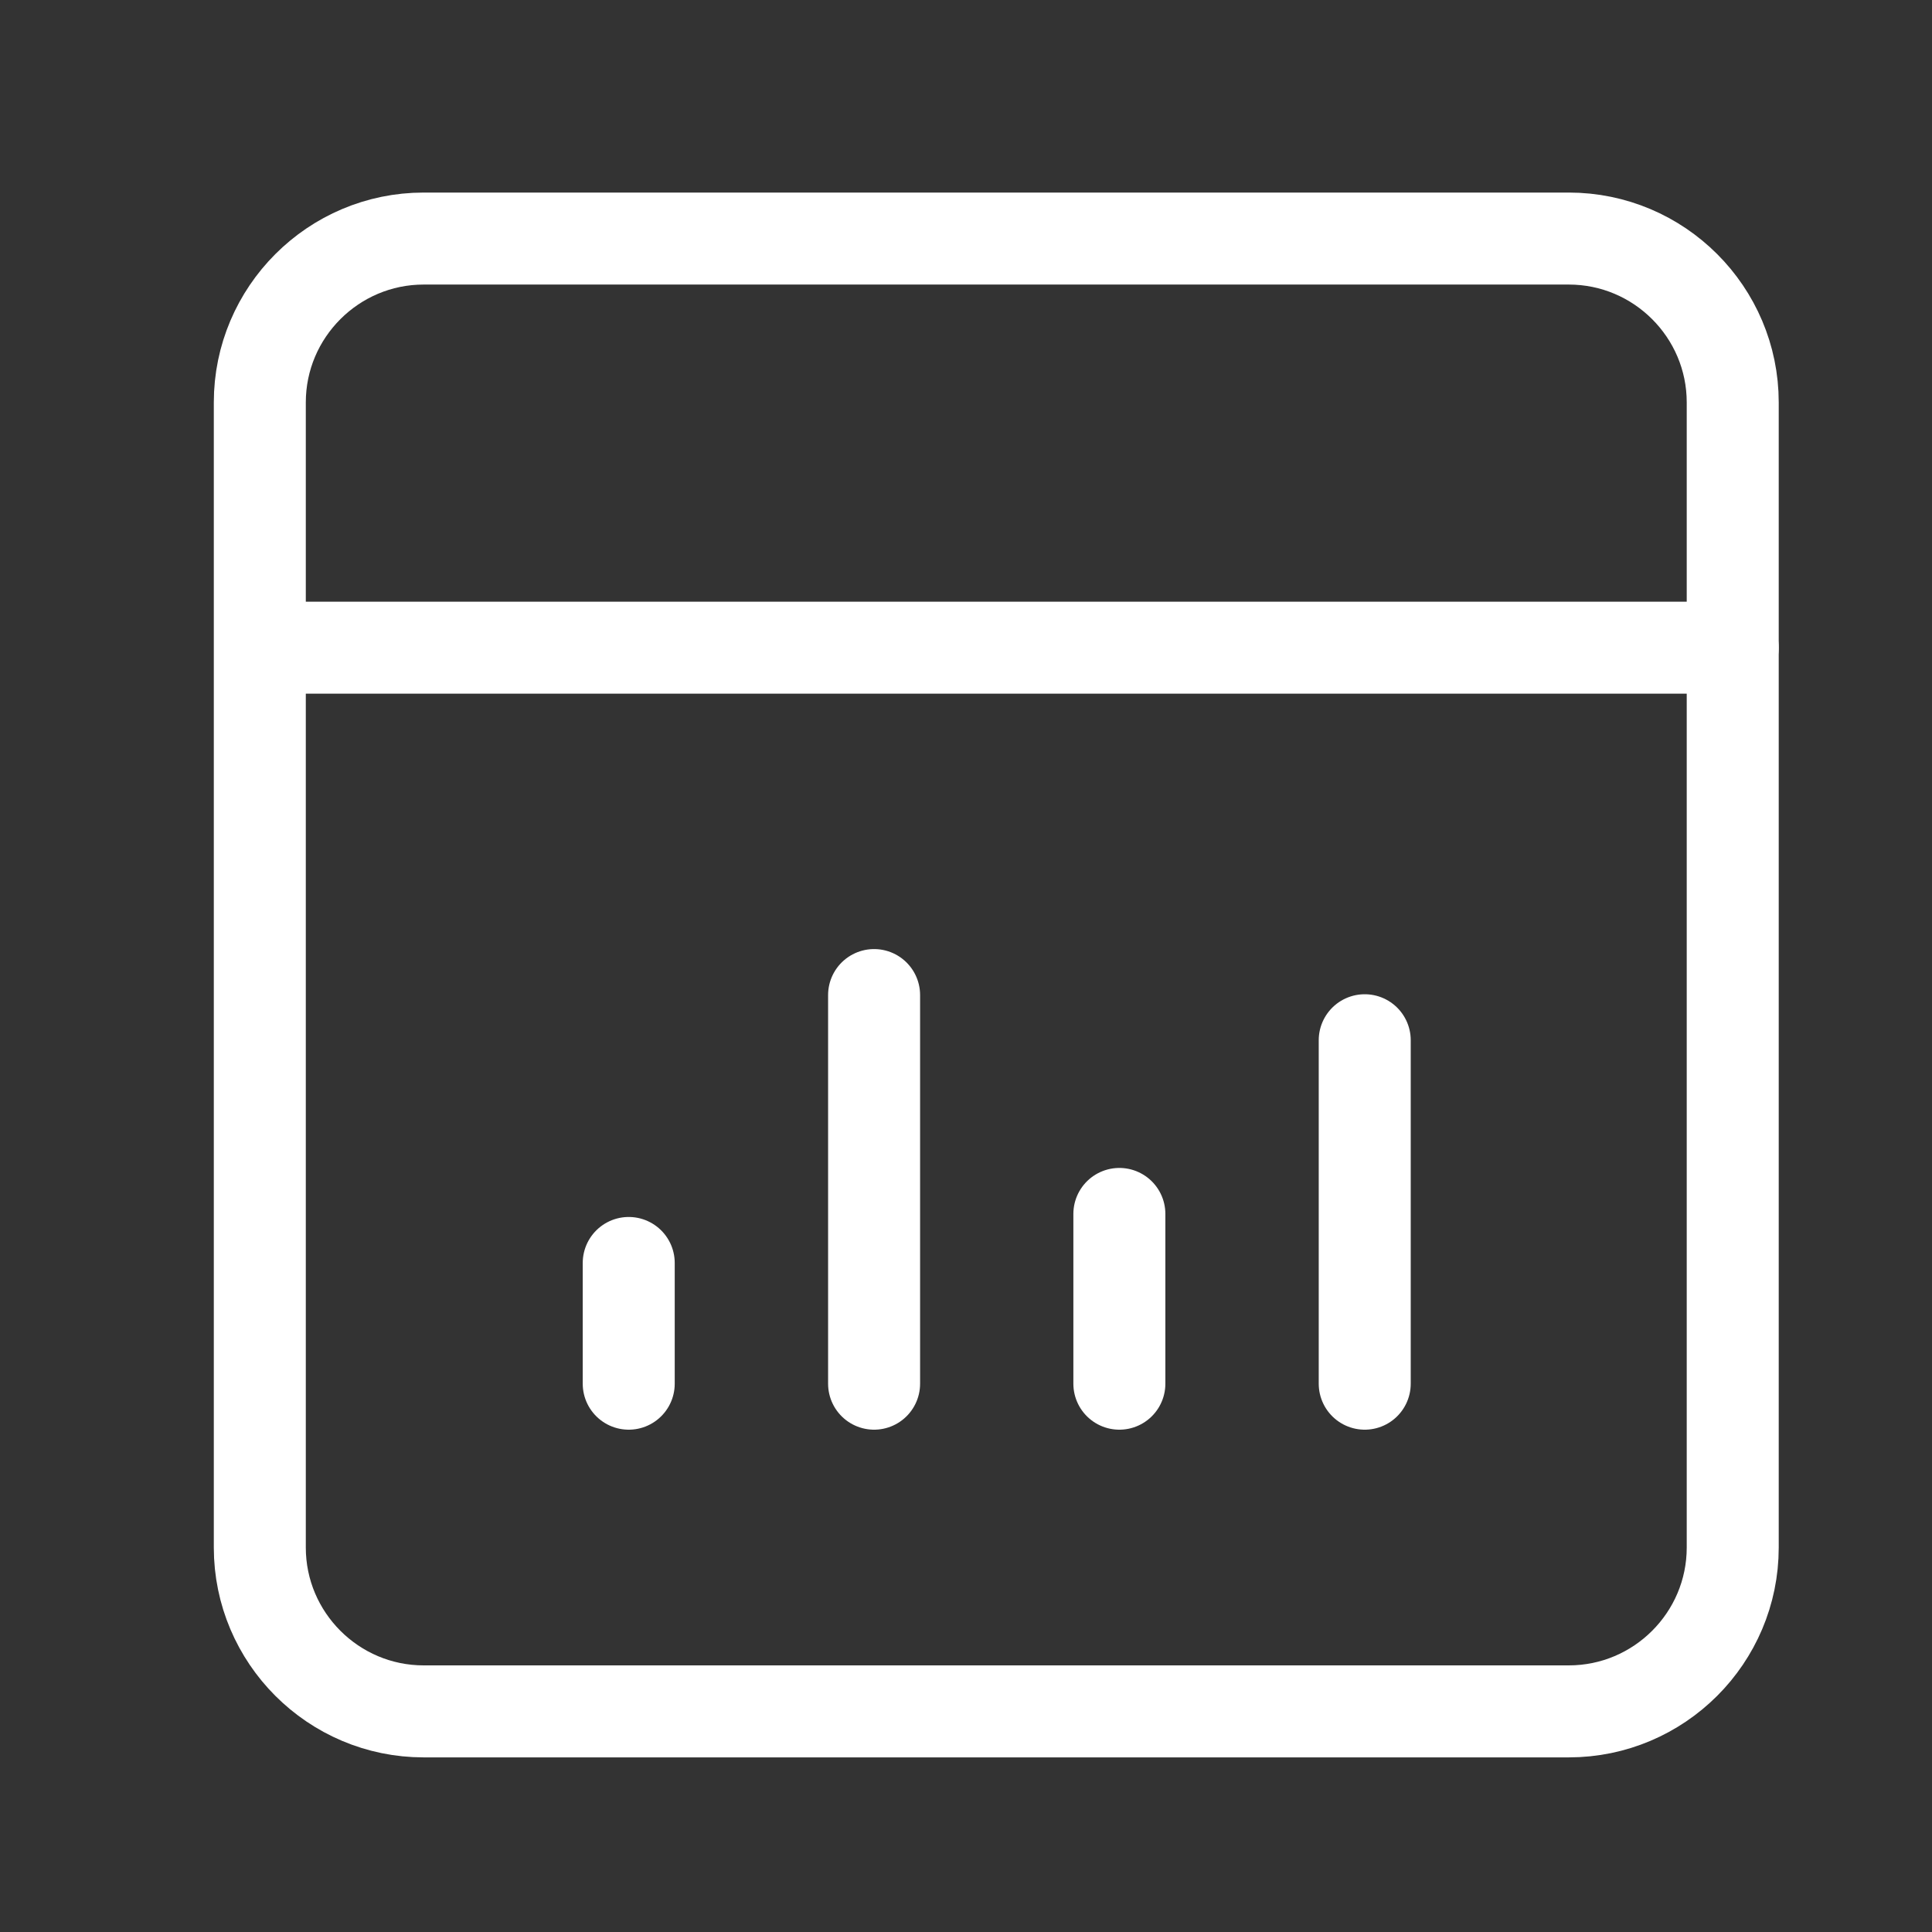 <svg width="21" height="21" viewBox="0 0 21 21" fill="none" xmlns="http://www.w3.org/2000/svg">
<rect x="0" y="0" width="21" height="21" fill="#333333" stroke="none"/>
<path d="M2.834 7.04H18.834" stroke="white" stroke-linecap="round" stroke-linejoin="round"/>
<path d="M6.834 15.04V13.728" stroke="white" stroke-linecap="round" stroke-linejoin="round"/>
<path d="M9.501 15.04V10.816" stroke="white" stroke-linecap="round" stroke-linejoin="round"/>
<path d="M12.167 15.04V13.195" stroke="white" stroke-linecap="round" stroke-linejoin="round"/>
<path d="M14.834 15.04V11.307" stroke="white" stroke-linecap="round" stroke-linejoin="round"/>
<path d="M17.052 18.602H4.605C3.624 18.602 2.824 17.803 2.824 16.821V4.374C2.824 3.392 3.624 2.593 4.605 2.593H17.052C18.034 2.593 18.834 3.392 18.834 4.374V16.821C18.834 17.803 18.034 18.602 17.052 18.602Z" stroke="white" stroke-linecap="round" stroke-linejoin="round"/>
</svg>
